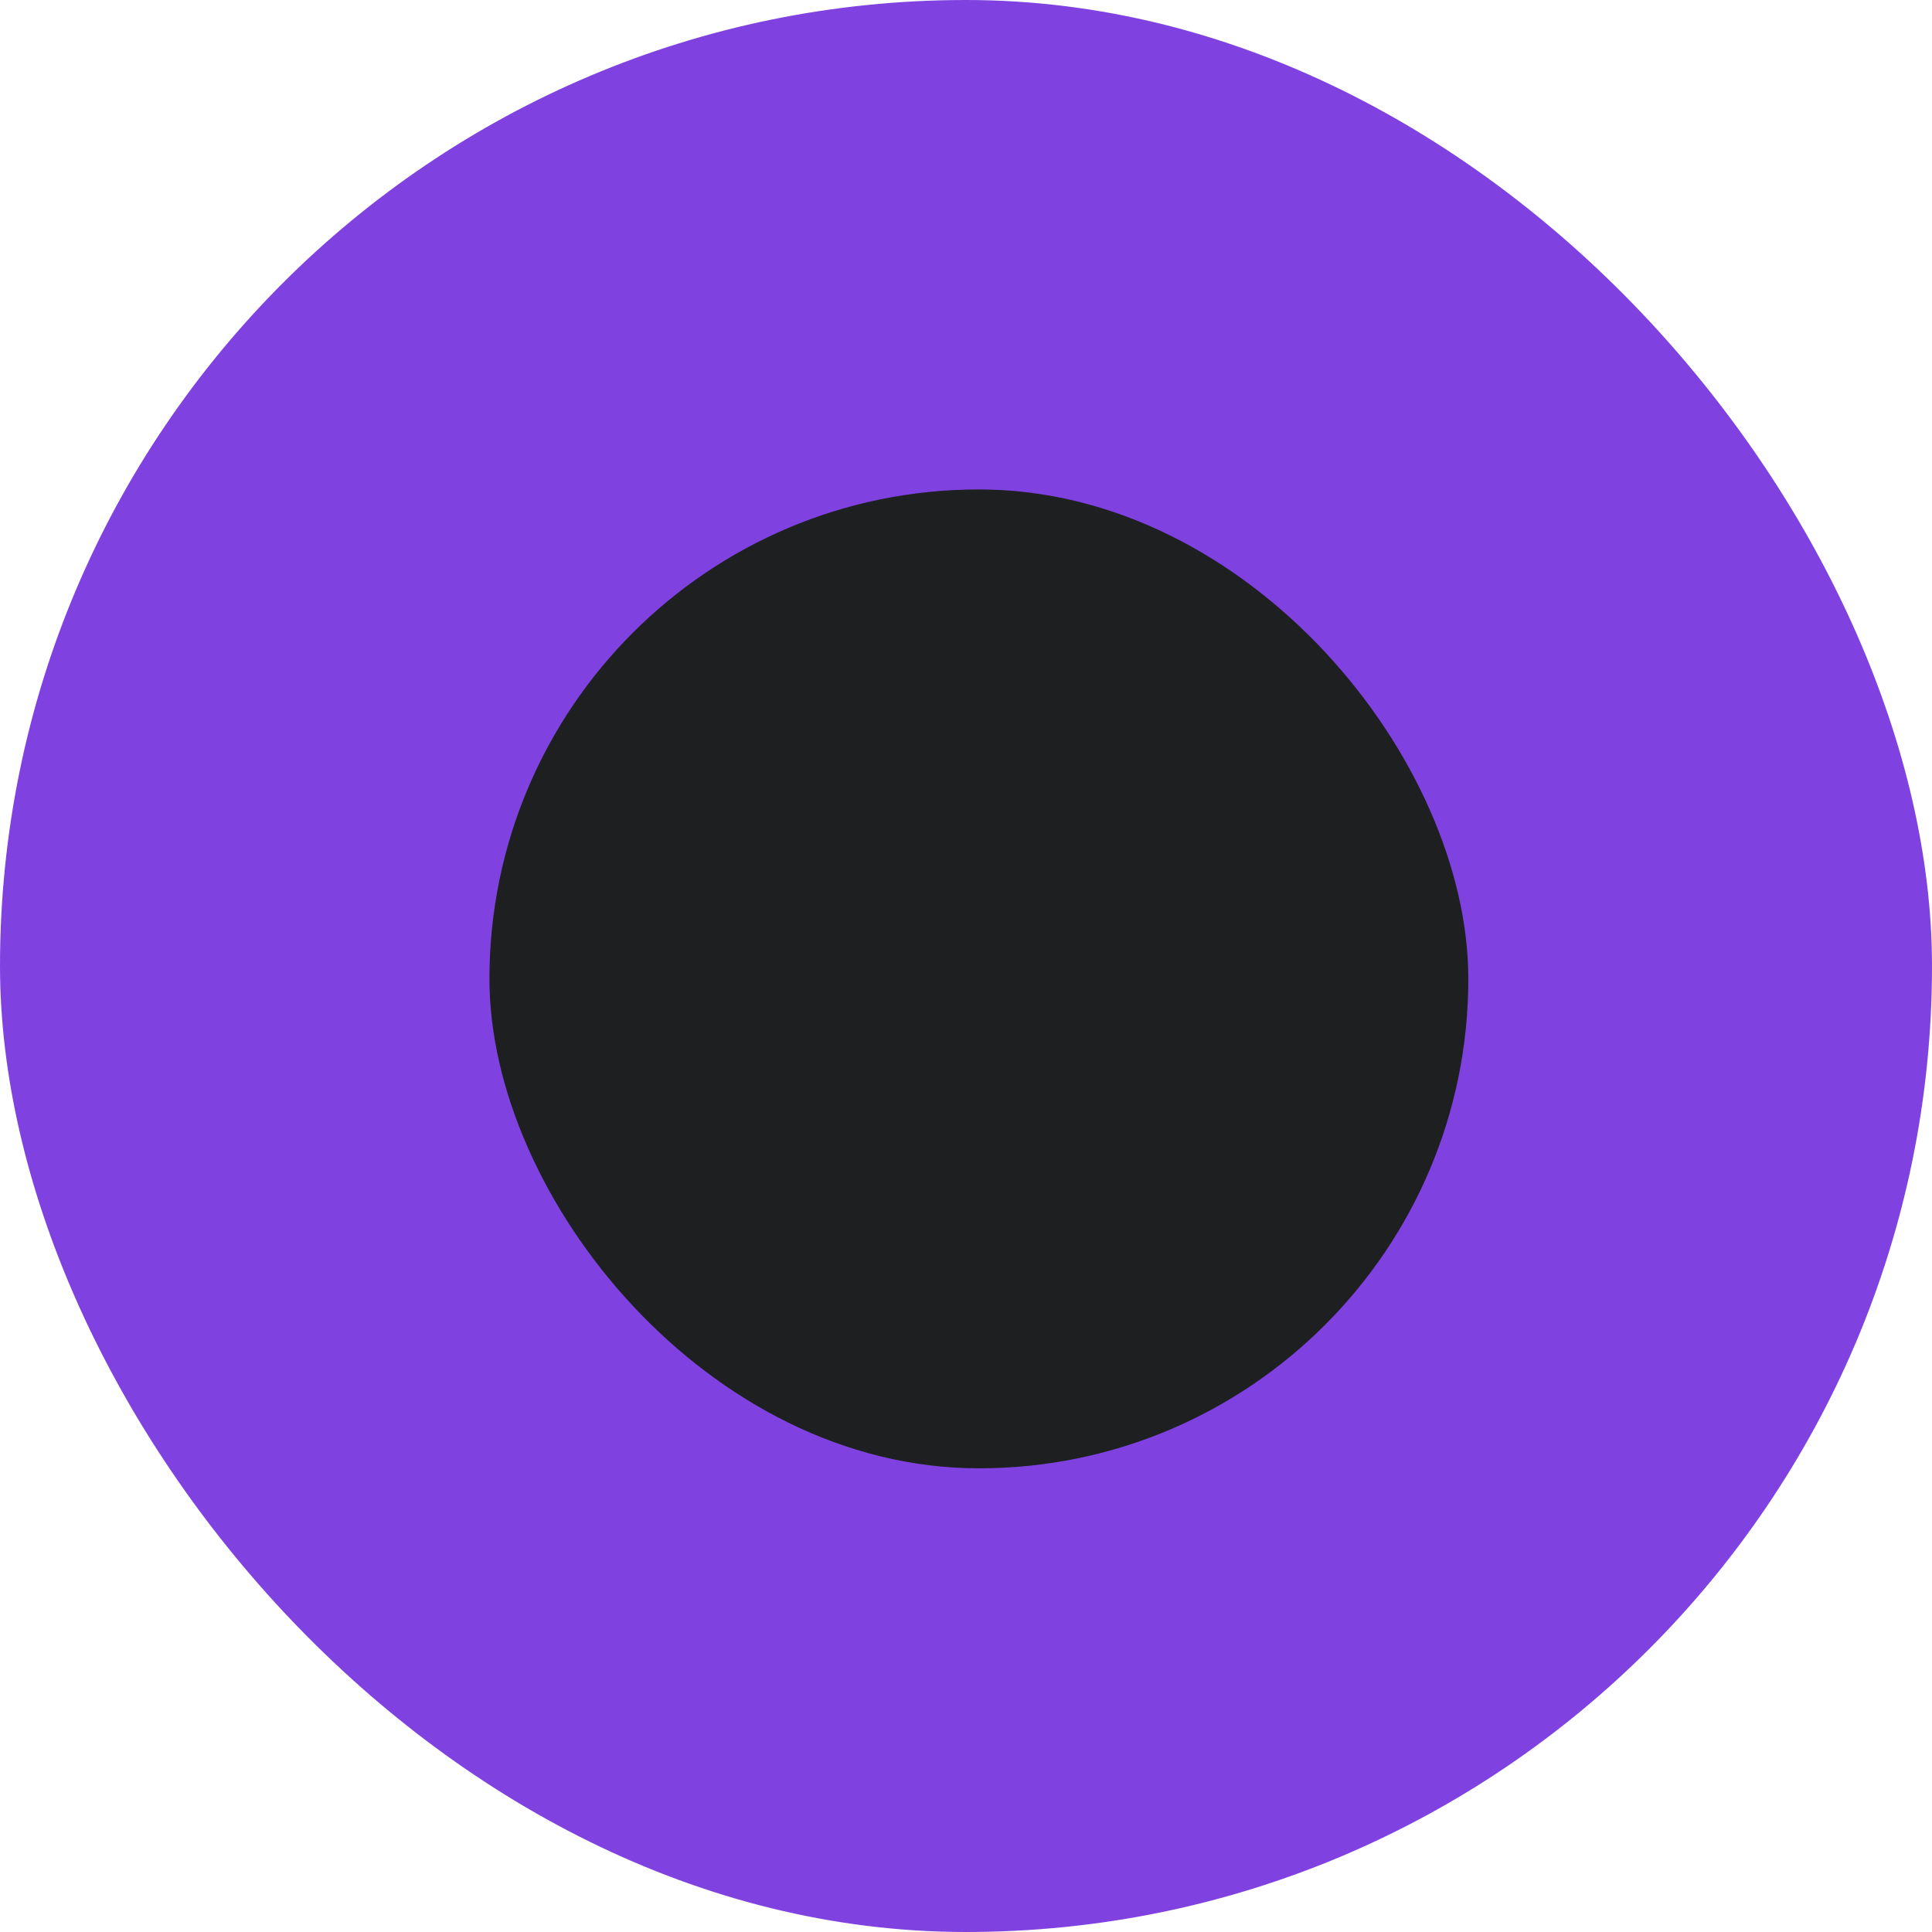 <?xml version="1.0" encoding="UTF-8"?> <svg xmlns="http://www.w3.org/2000/svg" width="75" height="75" viewBox="0 0 75 75" fill="none"><rect width="75" height="75" rx="37.5" fill="#7F42E1"></rect><rect x="19" y="19" width="38" height="38" rx="19" fill="#1E1F20"></rect></svg> 
